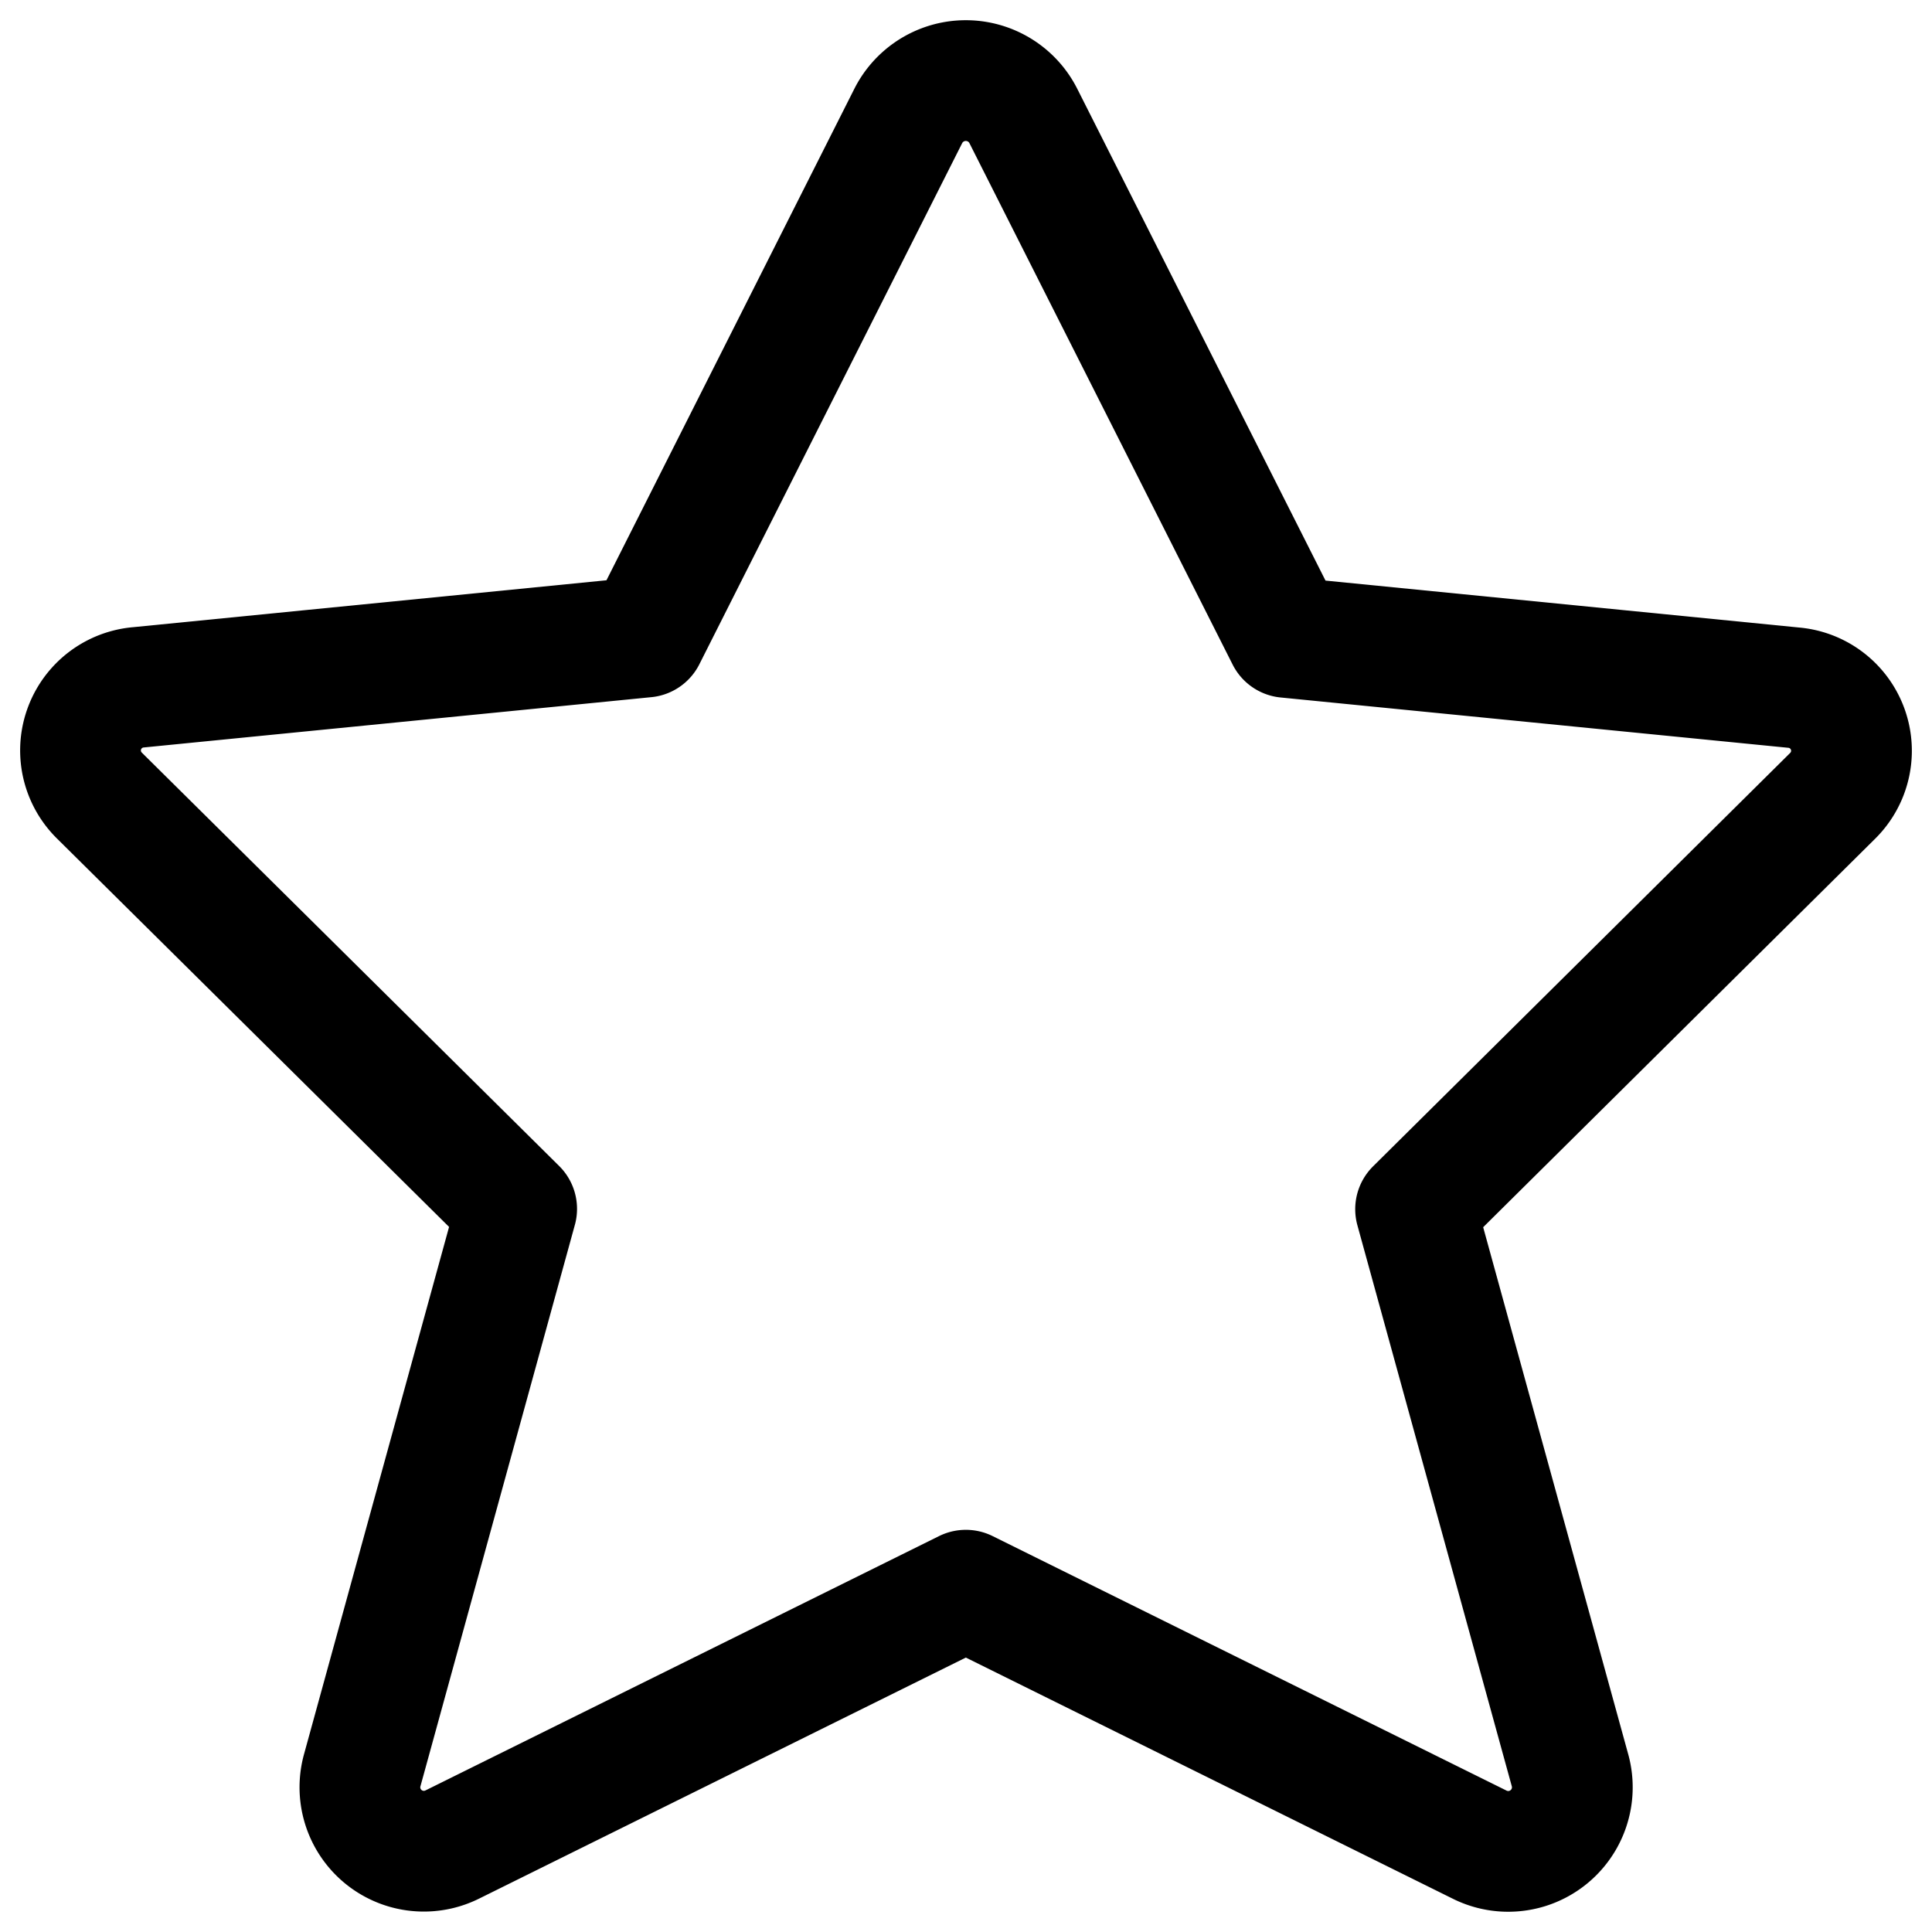 <svg xmlns="http://www.w3.org/2000/svg" fill="none" viewBox="0 0 24 24">
    <title>star</title>
    <path stroke="currentColor" stroke-linecap="round" stroke-linejoin="round" stroke-width="1.5" d="m12.71 1.436 3.272 6.482 6.296.624a.787.787 0 0 1 .489 1.343l-5.182 5.136 1.921 6.98a.796.796 0 0 1-1.125.914l-6.383-3.161-6.375 3.157a.794.794 0 0 1-1.125-.914l1.92-6.98-5.185-5.136a.787.787 0 0 1 .489-1.343l6.296-.624 3.267-6.478a.801.801 0 0 1 1.425 0Z"/>
</svg>